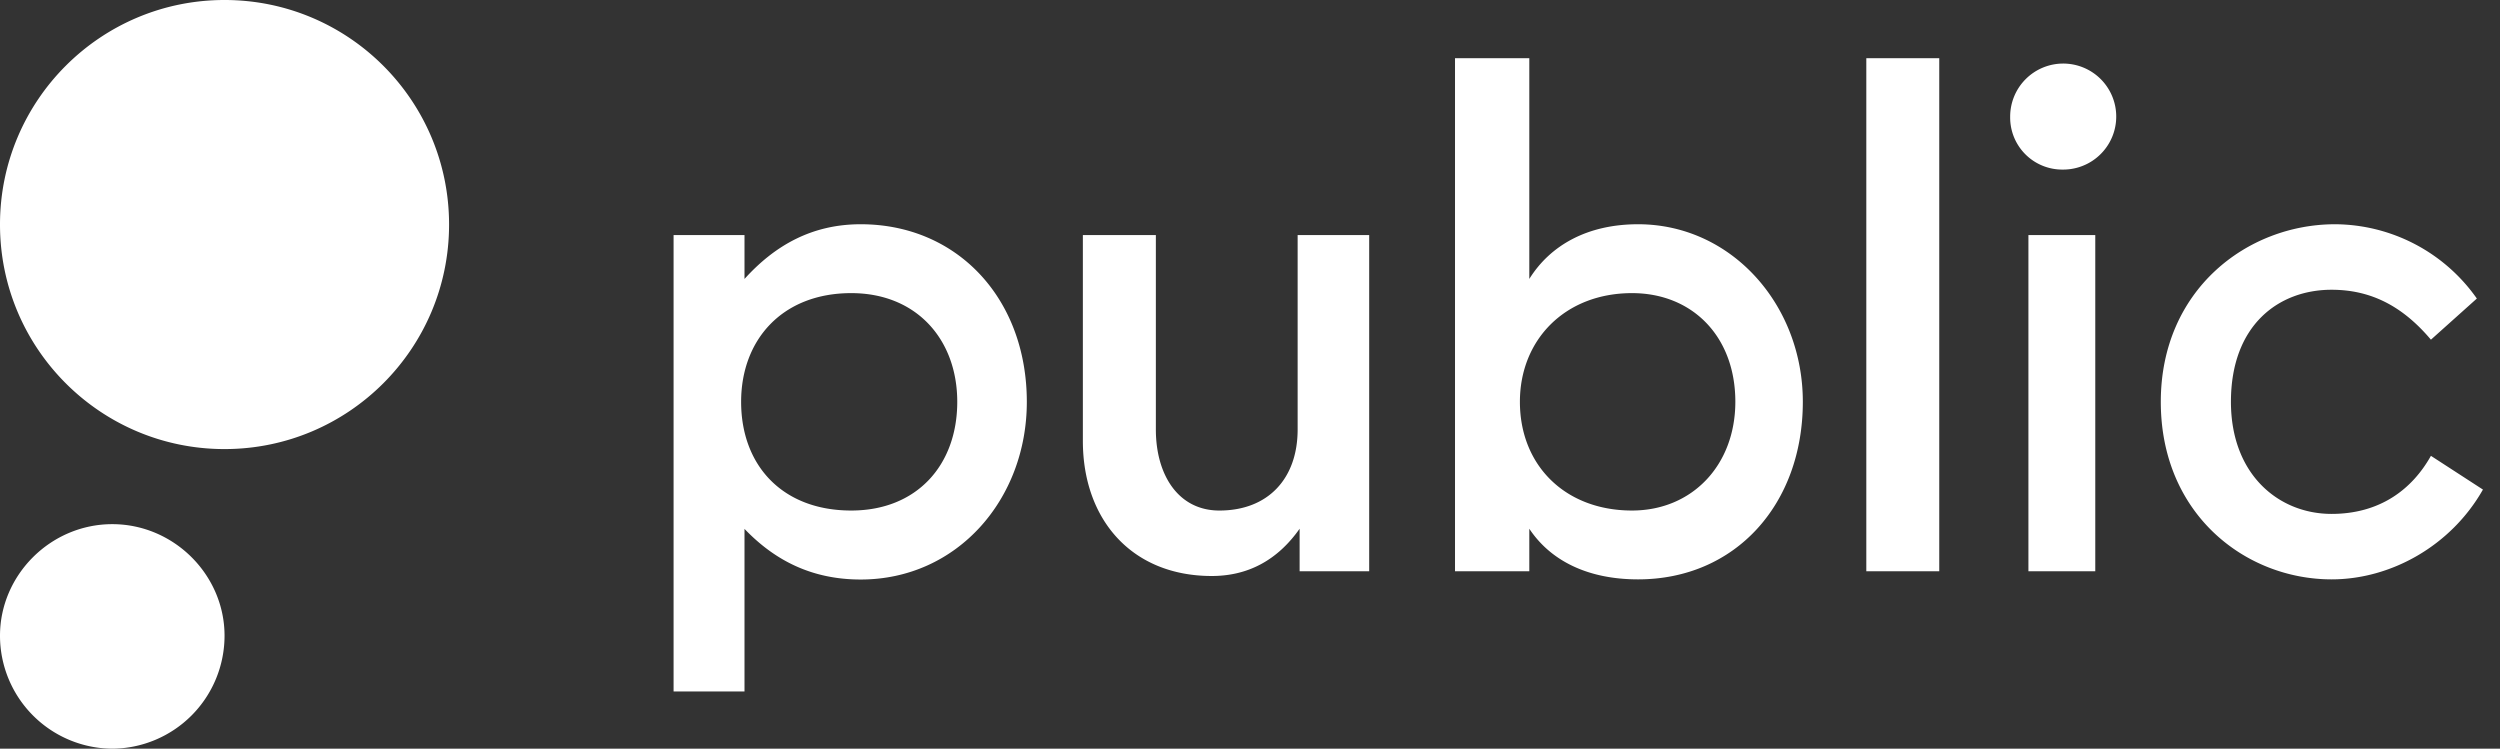 <svg xmlns="http://www.w3.org/2000/svg" width="384" height="115" fill="none"><rect width="100%" height="100%" fill="#333333" stroke="none"/><path fill="#fff" d="M358.14 88.991c9.131 0 18.363-5.183 23.239-13.793l-7.989-5.183c-2.905 5.183-7.863 8.92-15.264 8.92-8.09 0-15.454-6.011-15.454-17.215 0-11.823 7.364-17.214 15.454-17.214 6.013 0 10.893 2.487 15.264 7.67l7.054-6.32a26.789 26.789 0 0 0-21.777-11.412c-13.488 0-26.768 10.062-26.768 27.28 0 17.22 12.966 27.267 26.241 27.267zm-41.288-62.944a8.148 8.148 0 0 0 7.57-5 8.137 8.137 0 0 0-1.753-8.898 8.147 8.147 0 0 0-13.907 5.807 7.99 7.99 0 0 0 4.979 7.5 7.997 7.997 0 0 0 3.111.591zm4.982 10.057h-10.269v51.644h10.269V36.104zM297.869 8.935h-11.203v78.813h11.203V8.934zm-46.265 25.509c-7.78 0-13.488 3.237-16.703 8.402V8.935H223.49v78.813h11.411v-6.534c3.238 4.874 8.923 7.777 16.703 7.777 14.936 0 25.311-11.508 25.311-27.28 0-14.93-10.995-27.267-25.311-27.267zm-.925 43.973c-10.273 0-17.221-6.936-17.221-16.697 0-9.543 6.939-16.696 17.221-16.696 9.251 0 15.87 6.635 15.87 16.696-.009 9.747-6.646 16.697-15.879 16.697h.009zm-64.545 10.056c5.5 0 10.061-2.385 13.488-7.259v6.534h10.685V36.104h-10.99V65.97c0 7.57-4.565 12.448-12.026 12.448-6.328 0-9.751-5.498-9.751-12.448V36.104h-11.212v31.632c0 12.026 7.47 20.737 19.806 20.737zm-53.933-54.029c-7.471 0-13.174 3.237-17.846 8.402v-6.742h-10.893v70.102h10.893V81.237c4.672 4.874 10.375 7.777 17.846 7.777 14.834 0 25.519-12.34 25.519-27.28 0-15.878-10.685-27.29-25.519-27.29zm-1.453 43.973c-10.583 0-16.911-6.936-16.911-16.697 0-9.543 6.328-16.696 16.911-16.696 10.061 0 16.287 7.153 16.287 16.696 0 9.747-6.231 16.697-16.287 16.697zm-96.259-9.439c19.048 0 34.489-15.441 34.489-34.49C68.978 15.442 53.537 0 34.488 0 15.442 0 0 15.441 0 34.489c0 19.048 15.441 34.489 34.489 34.489zM17.244 115A17.363 17.363 0 0 0 34.49 97.649c0-9.347-7.79-17.138-17.245-17.138C7.791 80.511 0 88.301 0 97.65A17.361 17.361 0 0 0 17.244 115z"/></svg>